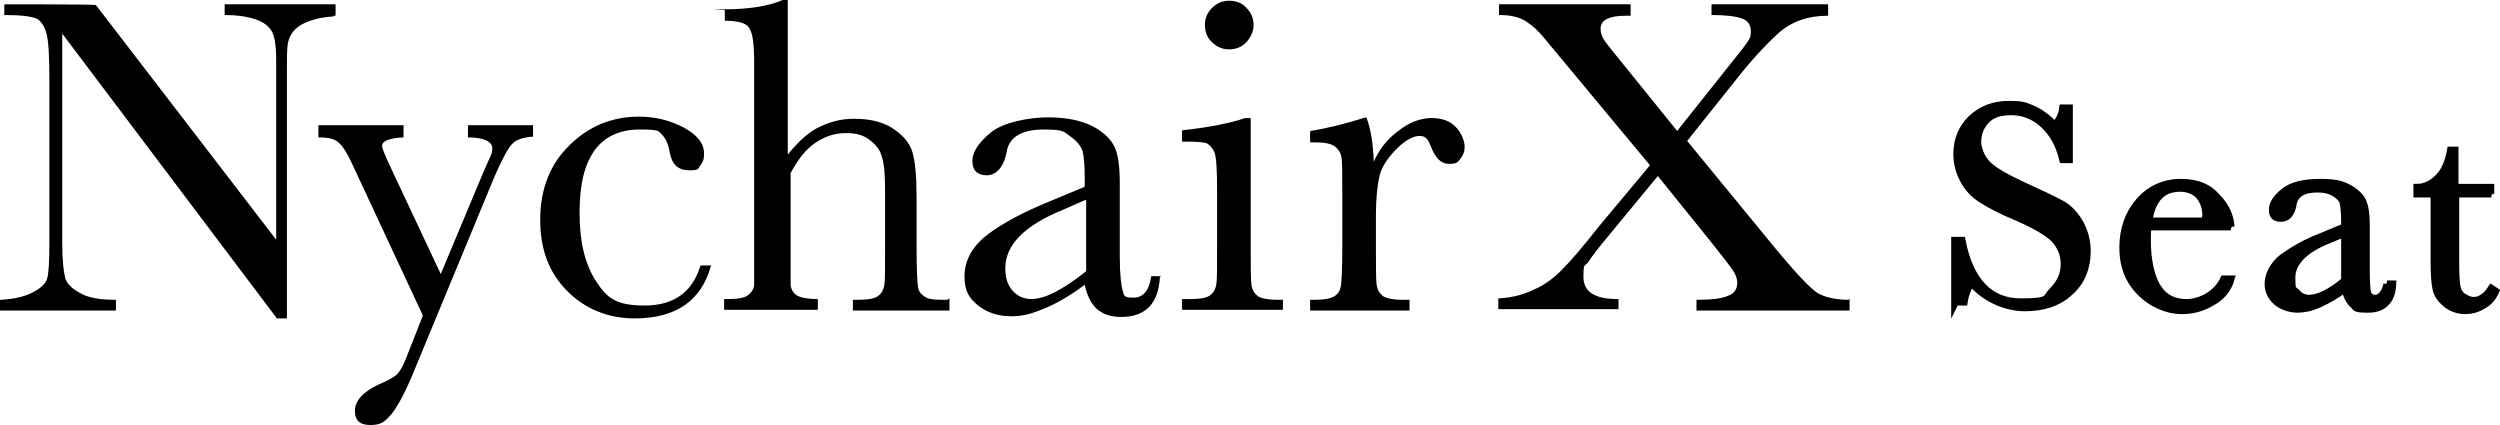<?xml version="1.0" encoding="UTF-8"?>
<svg id="_レイヤー_1" data-name="レイヤー 1" xmlns="http://www.w3.org/2000/svg" width="349.4" height="59.4" version="1.1" viewBox="0 0 349.4 59.4">
  <defs>
    <style>
      .cls-1 {
        stroke-miterlimit: 10;
      }

      .cls-1, .cls-2 {
        stroke: #000;
      }

      .cls-1, .cls-2, .cls-3 {
        fill: #000;
      }

      .cls-2 {
        stroke-linecap: round;
        stroke-linejoin: round;
        stroke-width: .3px;
      }

      .cls-3 {
        stroke-width: 0px;
      }
    </style>
  </defs>
  <path class="cls-1" d="M273.2,42.4v-8.8h1c1.1,5.7,3.9,8.6,8.2,8.6s3.4-.5,4.5-1.6,1.6-2.3,1.6-3.7-.5-2.5-1.4-3.5c-.9-.9-2.6-1.9-5.1-3-2.2-.9-3.9-1.8-5-2.5s-2-1.6-2.6-2.8c-.6-1.1-.9-2.3-.9-3.6,0-2,.7-3.6,2-4.9,1.4-1.3,3.1-2,5.2-2s2.3.2,3.3.6c1,.4,2.1,1.2,3.2,2.3.6-.7,1-1.5,1.1-2.4h.9v7.2h-.9c-.5-2.1-1.4-3.7-2.7-4.9-1.3-1.2-2.8-1.8-4.5-1.8s-2.8.4-3.6,1.3-1.1,1.9-1.1,2.9.5,2.3,1.4,3.2c.9.9,2.7,1.9,5.1,3s4.1,1.9,5.2,2.5,1.9,1.5,2.6,2.7c.6,1.1,1,2.4,1,3.9,0,2.3-.8,4.3-2.4,5.7-1.6,1.5-3.7,2.2-6.3,2.2s-5.5-1.2-7.5-3.5c-.4.6-.8,1.5-1,2.7h-1.3v.2h0Z"/>
  <path class="cls-2" d="M273.2,42.4v-8.8h1c1.1,5.7,3.9,8.6,8.2,8.6s3.4-.5,4.5-1.6,1.6-2.3,1.6-3.7-.5-2.5-1.4-3.5c-.9-.9-2.6-1.9-5.1-3-2.2-.9-3.9-1.8-5-2.5s-2-1.6-2.6-2.8c-.6-1.1-.9-2.3-.9-3.6,0-2,.7-3.6,2-4.9,1.4-1.3,3.1-2,5.2-2s2.3.2,3.3.6c1,.4,2.1,1.2,3.2,2.3.6-.7,1-1.5,1.1-2.4h.9v7.2h-.9c-.5-2.1-1.4-3.7-2.7-4.9-1.3-1.2-2.8-1.8-4.5-1.8s-2.8.4-3.6,1.3-1.1,1.9-1.1,2.9.5,2.3,1.4,3.2c.9.9,2.7,1.9,5.1,3s4.1,1.9,5.2,2.5,1.9,1.5,2.6,2.7c.6,1.1,1,2.4,1,3.9,0,2.3-.8,4.3-2.4,5.7-1.6,1.5-3.7,2.2-6.3,2.2s-5.5-1.2-7.5-3.5c-.4.6-.8,1.5-1,2.7h-1.3v.2h0Z"/>
  <path class="cls-1" d="M308.2,30.9c0-.3.1-.6.1-.8,0-1.2-.4-2.1-1-2.8-.7-.7-1.6-1-2.6-1-2.5,0-3.9,1.5-4.4,4.6,0,0,7.9,0,7.9,0ZM311.8,31.7h-11.6c-.1.8-.1,1.4-.1,1.8,0,2.9.5,5.1,1.4,6.6s2.3,2.2,4.1,2.2,4.2-1.1,5.2-3.3h1c-.4,1.4-1.3,2.5-2.6,3.2-1.3.8-2.7,1.2-4.2,1.2s-2.7-.4-4-1.1c-1.2-.7-2.3-1.7-3.1-3-.8-1.3-1.2-2.9-1.2-4.7,0-2.6.8-4.8,2.3-6.5s3.5-2.6,5.8-2.6,3.9.7,5,2c1.3,1.3,1.9,2.7,2,4.2"/>
  <path class="cls-2" d="M308.2,30.9c0-.3.1-.6.1-.8,0-1.2-.4-2.1-1-2.8-.7-.7-1.6-1-2.6-1-2.5,0-3.9,1.5-4.4,4.6,0,0,7.9,0,7.9,0ZM311.8,31.7h-11.6c-.1.8-.1,1.4-.1,1.8,0,2.9.5,5.1,1.4,6.6s2.3,2.2,4.1,2.2,4.2-1.1,5.2-3.3h1c-.4,1.4-1.3,2.5-2.6,3.2-1.3.8-2.7,1.2-4.2,1.2s-2.7-.4-4-1.1c-1.2-.7-2.3-1.7-3.1-3-.8-1.3-1.2-2.9-1.2-4.7,0-2.6.8-4.8,2.3-6.5s3.5-2.6,5.8-2.6,3.9.7,5,2c1.3,1.3,1.9,2.7,2,4.2Z"/>
  <path class="cls-1" d="M327.7,32.6l-2.2.9c-3.5,1.4-5.2,3.2-5.2,5.3s.2,1.5.7,2.1c.4.5,1,.8,1.7.8s1.4-.2,2.2-.6c.8-.4,1.8-1,2.8-1.9v-6.6ZM333.6,39.7h.8c-.1,2.3-1.3,3.5-3.4,3.5s-1.6-.2-2.2-.7c-.5-.5-.9-1.2-1-2.2-1.3,1-2.6,1.7-3.7,2.2s-2.1.7-3,.7-2.1-.3-2.9-1-1.2-1.5-1.2-2.6.7-2.6,2-3.6c1.4-1,3.2-2.1,5.6-3l3.1-1.3v-.8c0-1.1-.1-2-.2-2.5s-.5-1-1.2-1.4c-.6-.4-1.4-.6-2.4-.6-2,0-3.1.7-3.4,2-.2,1.4-.8,2.1-1.7,2.1s-1.2-.4-1.2-1.2.5-1.6,1.6-2.5,2.8-1.3,5.1-1.3,3,.3,4,.8c.9.5,1.6,1.2,1.9,1.8.3.7.5,1.7.5,3.2v6.7c0,1.6.1,2.6.2,3,.2.4.5.7,1.1.7s1.4-.7,1.6-2"/>
  <path class="cls-2" d="M327.7,32.6l-2.2.9c-3.5,1.4-5.2,3.2-5.2,5.3s.2,1.5.7,2.1c.4.5,1,.8,1.7.8s1.4-.2,2.2-.6c.8-.4,1.8-1,2.8-1.9v-6.6ZM333.6,39.7h.8c-.1,2.3-1.3,3.5-3.4,3.5s-1.6-.2-2.2-.7c-.5-.5-.9-1.2-1-2.2-1.3,1-2.6,1.7-3.7,2.2s-2.1.7-3,.7-2.1-.3-2.9-1-1.2-1.5-1.2-2.6.7-2.6,2-3.6c1.4-1,3.2-2.1,5.6-3l3.1-1.3v-.8c0-1.1-.1-2-.2-2.5s-.5-1-1.2-1.4c-.6-.4-1.4-.6-2.4-.6-2,0-3.1.7-3.4,2-.2,1.4-.8,2.1-1.7,2.1s-1.2-.4-1.2-1.2.5-1.6,1.6-2.5,2.8-1.3,5.1-1.3,3,.3,4,.8c.9.5,1.6,1.2,1.9,1.8.3.7.5,1.7.5,3.2v6.7c0,1.6.1,2.6.2,3,.2.4.5.7,1.1.7s1.4-.7,1.6-2Z"/>
  <path class="cls-1" d="M348.2,27.1h-5v10c0,1.5.1,2.6.2,3.1s.4,1,.9,1.3.9.5,1.4.5c1,0,1.8-.6,2.5-1.7l.6.4c-.4.9-1,1.6-1.8,2-.8.5-1.6.7-2.5.7s-1.8-.3-2.6-.9c-.7-.6-1.2-1.2-1.4-2-.2-.8-.3-2.1-.3-4v-9.4h-2.4v-.9c1.1,0,2.1-.5,3-1.4s1.4-2.2,1.7-3.8h.6v5.2h5v.9h0Z"/>
  <path class="cls-2" d="M348.2,27.1h-5v10c0,1.5.1,2.6.2,3.1s.4,1,.9,1.3.9.5,1.4.5c1,0,1.8-.6,2.5-1.7l.6.4c-.4.9-1,1.6-1.8,2-.8.5-1.6.7-2.5.7s-1.8-.3-2.6-.9c-.7-.6-1.2-1.2-1.4-2-.2-.8-.3-2.1-.3-4v-9.4h-2.4v-.9c1.1,0,2.1-.5,3-1.4s1.4-2.2,1.7-3.8h.6v5.2h5v.9h0Z"/>
  <path class="cls-3" d="M46.9,2.2V.7c0-.1,0-.1,0-.1h-15.5c0,0,0,.1,0,.1v1.4h0c0,0,0,0,0,0,1.7,0,3.1.2,4.3.6s1.9,1,2.3,1.7c.4.7.6,2.1.6,3.9v25.2L13.4.7h-.1c0-.1-12.6-.1-12.6-.1-.1,0-.1.1-.1.1v1.4c0,0,.1,0,.1,0,2.3,0,3.7.2,4.4.5.6.3,1.1,1,1.4,2.1s.4,3.3.4,6.6v22.7c0,2.6-.1,4.2-.3,4.9-.2.7-.8,1.3-1.9,1.9-1.1.6-2.6,1-4.6,1.1,0,0-.1,0-.1,0v1.5c0,0,.1,0,.1,0h16c.1,0,.1,0,.1,0v-1.5c0,0-.1,0-.1,0-2.2,0-3.9-.3-5-1-1.1-.6-1.8-1.3-2-2.1s-.4-2.4-.4-4.8V4.7l30,39.8h0c0,0,1.4,0,1.4,0,0,0,0,0,0,0V9.1c0-1.8,0-3.1.4-3.9.3-.7.9-1.4,1.9-1.9s2.4-.9,4.2-1c0,0,0-.1,0-.1"/>
  <path class="cls-3" d="M74.5,17.5h-9.1c0,0,0,.1,0,.1v1.5c0,.1,0,.1,0,.1,2.2,0,3.4.6,3.4,1.5s-.2.9-1.3,3.5l-5.9,14.1-7-14.9c-1-2.1-1.2-2.8-1.2-3,0-.7,1-1.1,3-1.2,0,0,0-.1,0-.1v-1.5c0-.1,0-.1,0-.1h-11.9c0,0,0,.1,0,.1v1.5c0,.1,0,.1,0,.1,1.3,0,2.3.2,2.8.7.6.5,1.3,1.6,2.1,3.4l9.7,20.8-2.4,6.1c-.4,1-.8,1.7-1.2,2.1-.4.4-1.3.9-2.5,1.4-2.2,1-3.4,2.3-3.4,3.7s.7,2,2.2,2,2-.5,2.9-1.5c.8-1,1.8-2.8,2.9-5.4l11.5-27.8c1-2.3,1.8-3.8,2.4-4.5s1.6-1,3-1.1c0,0,0-.1,0-.1v-1.5c0,.1,0,0,0,0"/>
  <path class="cls-3" d="M99.3,37.1h-1.4q0,0,0,0c-1.1,3.7-3.7,5.6-7.8,5.6s-5.3-1.1-6.8-3.4c-1.5-2.3-2.3-5.4-2.3-9.5s.7-6.8,2.1-8.8c1.4-1.9,3.5-2.9,6.3-2.9s2.6.2,3.1.7.9,1.3,1.1,2.5c.3,1.7,1.2,2.5,2.7,2.5s1.2-.2,1.6-.7.5-1,.5-1.6c0-1.5-1-2.7-2.9-3.7s-4-1.5-6.2-1.5c-3.7,0-7,1.3-9.7,4-2.7,2.6-4.1,6.1-4.1,10.4s1.3,7.5,3.8,10,5.7,3.8,9.4,3.8c5.8,0,9.4-2.5,10.7-7.5,0,.1,0,0,0,0,0,0,0,0,0,0"/>
  <path class="cls-3" d="M132.4,41.9c-1.5,0-2.5,0-3.1-.4-.5-.3-.9-.7-1-1.4-.1-.6-.2-2.5-.2-5.5v-7.1c0-2.9-.2-5-.6-6.3-.4-1.3-1.4-2.4-2.8-3.3-1.4-.9-3.2-1.3-5.3-1.3s-3.6.5-5.2,1.3c-1.5.8-2.8,2.1-4.1,3.7V.1c0-.1,0-.1,0-.1h-.7c-2.1.9-4.9,1.3-8.1,1.3s0,.1,0,.1v1.5c0,0,0,0,0,0,1.8,0,3,.3,3.4,1,.5.7.7,2.3.7,4.9v25.7c0,2.9,0,4.6,0,5.2,0,.6-.3,1.1-.8,1.5-.4.4-1.4.6-2.9.6h-.5c0,0,0,0,0,0v1.5c0,0,0,0,0,0h13.1c0,0,0,0,0,0v-1.5c0,0,0,0,0,0-1.4,0-2.4-.2-2.9-.5s-.8-.8-.9-1.4c0-.7,0-2.5,0-5.3v-10.4c1-1.9,2.1-3.3,3.4-4.2,1.3-.9,2.7-1.4,4.3-1.4s2.5.3,3.4,1,1.5,1.5,1.7,2.5c.3,1,.4,2.6.4,4.7v7.8c0,2.8,0,4.6-.1,5.2-.1.6-.3,1.1-.8,1.5-.4.4-1.4.6-2.9.6h-.6c-.1,0-.1,0-.1,0v1.5c0,0,.1,0,.1,0h13.3c.1,0,.1,0,.1,0v-1.7c.1,0,0,0,0,0"/>
  <path class="cls-3" d="M151.8,27.9v10c-1.6,1.3-3,2.2-4.3,2.9-2.7,1.4-4.7,1.3-6-.2-.7-.8-1-1.8-1-3.1,0-3.3,2.7-6,8.1-8.2l3.2-1.4ZM162.2,38.6h-1.2q-.1,0-.1,0c-.3,2-1.1,3-2.5,3s-1.3-.3-1.5-1-.4-2.2-.4-4.7v-10.3c0-2.2-.2-3.9-.7-5s-1.5-2.1-3-2.9-3.6-1.3-6.3-1.3-6.3.7-8,2.1-2.6,2.7-2.6,4,.7,2,2,2,2.4-1.1,2.8-3.3c.3-2,2.1-3.1,5.1-3.1s2.8.3,3.7.9,1.5,1.3,1.8,2.1c.2.8.3,2.1.3,3.8v1.2l-4.8,2c-3.7,1.5-6.7,3.1-8.8,4.7s-3.2,3.6-3.2,5.8.7,3.1,1.9,4.1c1.3,1,2.8,1.5,4.6,1.5s3-.4,4.7-1.1c1.7-.7,3.6-1.8,5.6-3.3.3,1.4.8,2.5,1.6,3.3.9.8,2,1.2,3.5,1.2,3.4,0,5.2-1.9,5.4-5.5q.2-.2,0-.3t0,0"/>
  <path class="cls-3" d="M171.8,6.9c.9,0,1.7-.3,2.4-1,.6-.7,1-1.5,1-2.4s-.3-1.7-1-2.4c-.6-.7-1.5-1-2.4-1s-1.7.3-2.4,1c-.7.7-1,1.5-1,2.4s.3,1.8,1,2.4c.7.7,1.5,1,2.4,1"/>
  <path class="cls-3" d="M179.2,41.9h-.7c-1.3,0-2.2-.2-2.7-.5-.5-.4-.8-.9-.9-1.6-.1-.7-.1-2.5-.1-5.2v-18c0-.1-.1-.1-.1-.1h-.7c-2,.7-5,1.3-8.7,1.7-.1,0-.1.1-.1.1v1.4c0,.1.1.1.1.1h.9c1.2,0,2,.1,2.4.2.4.2.8.6,1.1,1.2.3.7.4,2.5.4,5.5v7.8c0,2.9,0,4.6-.1,5.2-.1.6-.3,1.1-.8,1.5-.4.4-1.4.6-2.8.6h-1.1c-.1,0-.1,0-.1,0v1.5c0,0,.1,0,.1,0h13.9c.1,0,.1,0,.1,0v-1.5c0,0,0,0,0,0"/>
  <path class="cls-3" d="M200.1,16.5c-1.6,0-3.2.6-4.8,1.9-1.5,1.1-2.6,2.6-3.3,4.2-.1-2.5-.4-4.5-1-6.1,0-.1-.1-.1-.1-.1-3.2,1-5.8,1.6-7.7,1.9-.1,0-.1.1-.1.1v1.4c0,.1.1.1.1.1h.7c1.3,0,2.2.2,2.7.6s.8.9.9,1.6c.1.7.1,2.5.1,5.2v7.3c0,3-.1,4.8-.2,5.4-.1.6-.4,1.1-.9,1.4-.5.3-1.4.5-2.6.5h-.7c-.1,0-.1,0-.1,0v1.5c0,0,.1,0,.1,0h13.7c.1,0,.1,0,.1,0v-1.5c0,0-.1,0-.1,0h-.9c-1.3,0-2.2-.2-2.7-.5-.5-.4-.8-.9-.9-1.6-.1-.7-.1-2.5-.1-5.2v-4.6c0-2.3.2-4.1.5-5.4s1.2-2.6,2.4-3.8c1.2-1.2,2.3-1.8,3.2-1.8s1.2.5,1.6,1.5c.6,1.6,1.4,2.4,2.5,2.4s1.2-.2,1.6-.7c.4-.5.6-1,.6-1.7s-.4-1.9-1.2-2.7c-.8-.9-2-1.3-3.4-1.3"/>
  <path class="cls-3" d="M258.4,41.9c-1.7,0-3.1-.3-4.1-.8-1.1-.5-3.6-3.2-7.5-8l-11-13.4,6.7-8.4c2.2-2.8,4.3-5.1,6.1-6.7s4.1-2.4,6.8-2.4.1,0,.1,0V.7c0-.1-.1-.1-.1-.1h-16.1c-.1,0-.1.1-.1.1v1.4c0,0,.1,0,.1,0,2,0,3.4.2,4.2.5s1.2.9,1.2,1.8-.2,1-.5,1.5-1.3,1.7-2.8,3.6l-7,8.8-7.6-9.4c-1.3-1.6-2.2-2.7-2.6-3.3-.4-.6-.5-1.1-.5-1.6,0-1.2,1.2-1.8,3.5-1.8h.6c.1,0,.1,0,.1,0V.7c0-.1-.1-.1-.1-.1h-18.2c-.1,0-.1.1-.1.1v1.4c0,0,.1,0,.1,0,1.5,0,2.8.3,3.7.9s1.8,1.4,2.5,2.3l14.8,17.8-7.1,8.5c-2.2,2.8-4,4.9-5.2,6.1s-2.5,2.2-4,2.8c-1.4.7-3,1.1-4.8,1.2-.1,0-.1,0-.1,0v1.5c0,0,.1,0,.1,0h16.6c.1,0,.1,0,.1,0v-1.4c0,0-.1,0-.1,0-3.2,0-4.8-1-4.8-3.1s.2-1.4.7-2.1c.5-.8,1.5-2.1,3.1-4l6.6-8,7.5,9.3c1.6,2,2.6,3.3,3,3.9.4.6.6,1.2.6,1.7,0,.9-.4,1.5-1.2,1.8-.8.4-2.3.6-4.4.6s-.1,0-.1,0v1.5c0,0,.1,0,.1,0h21.2c.1,0,.1,0,.1,0v-1.6s0,0-.1,0"/>
</svg>